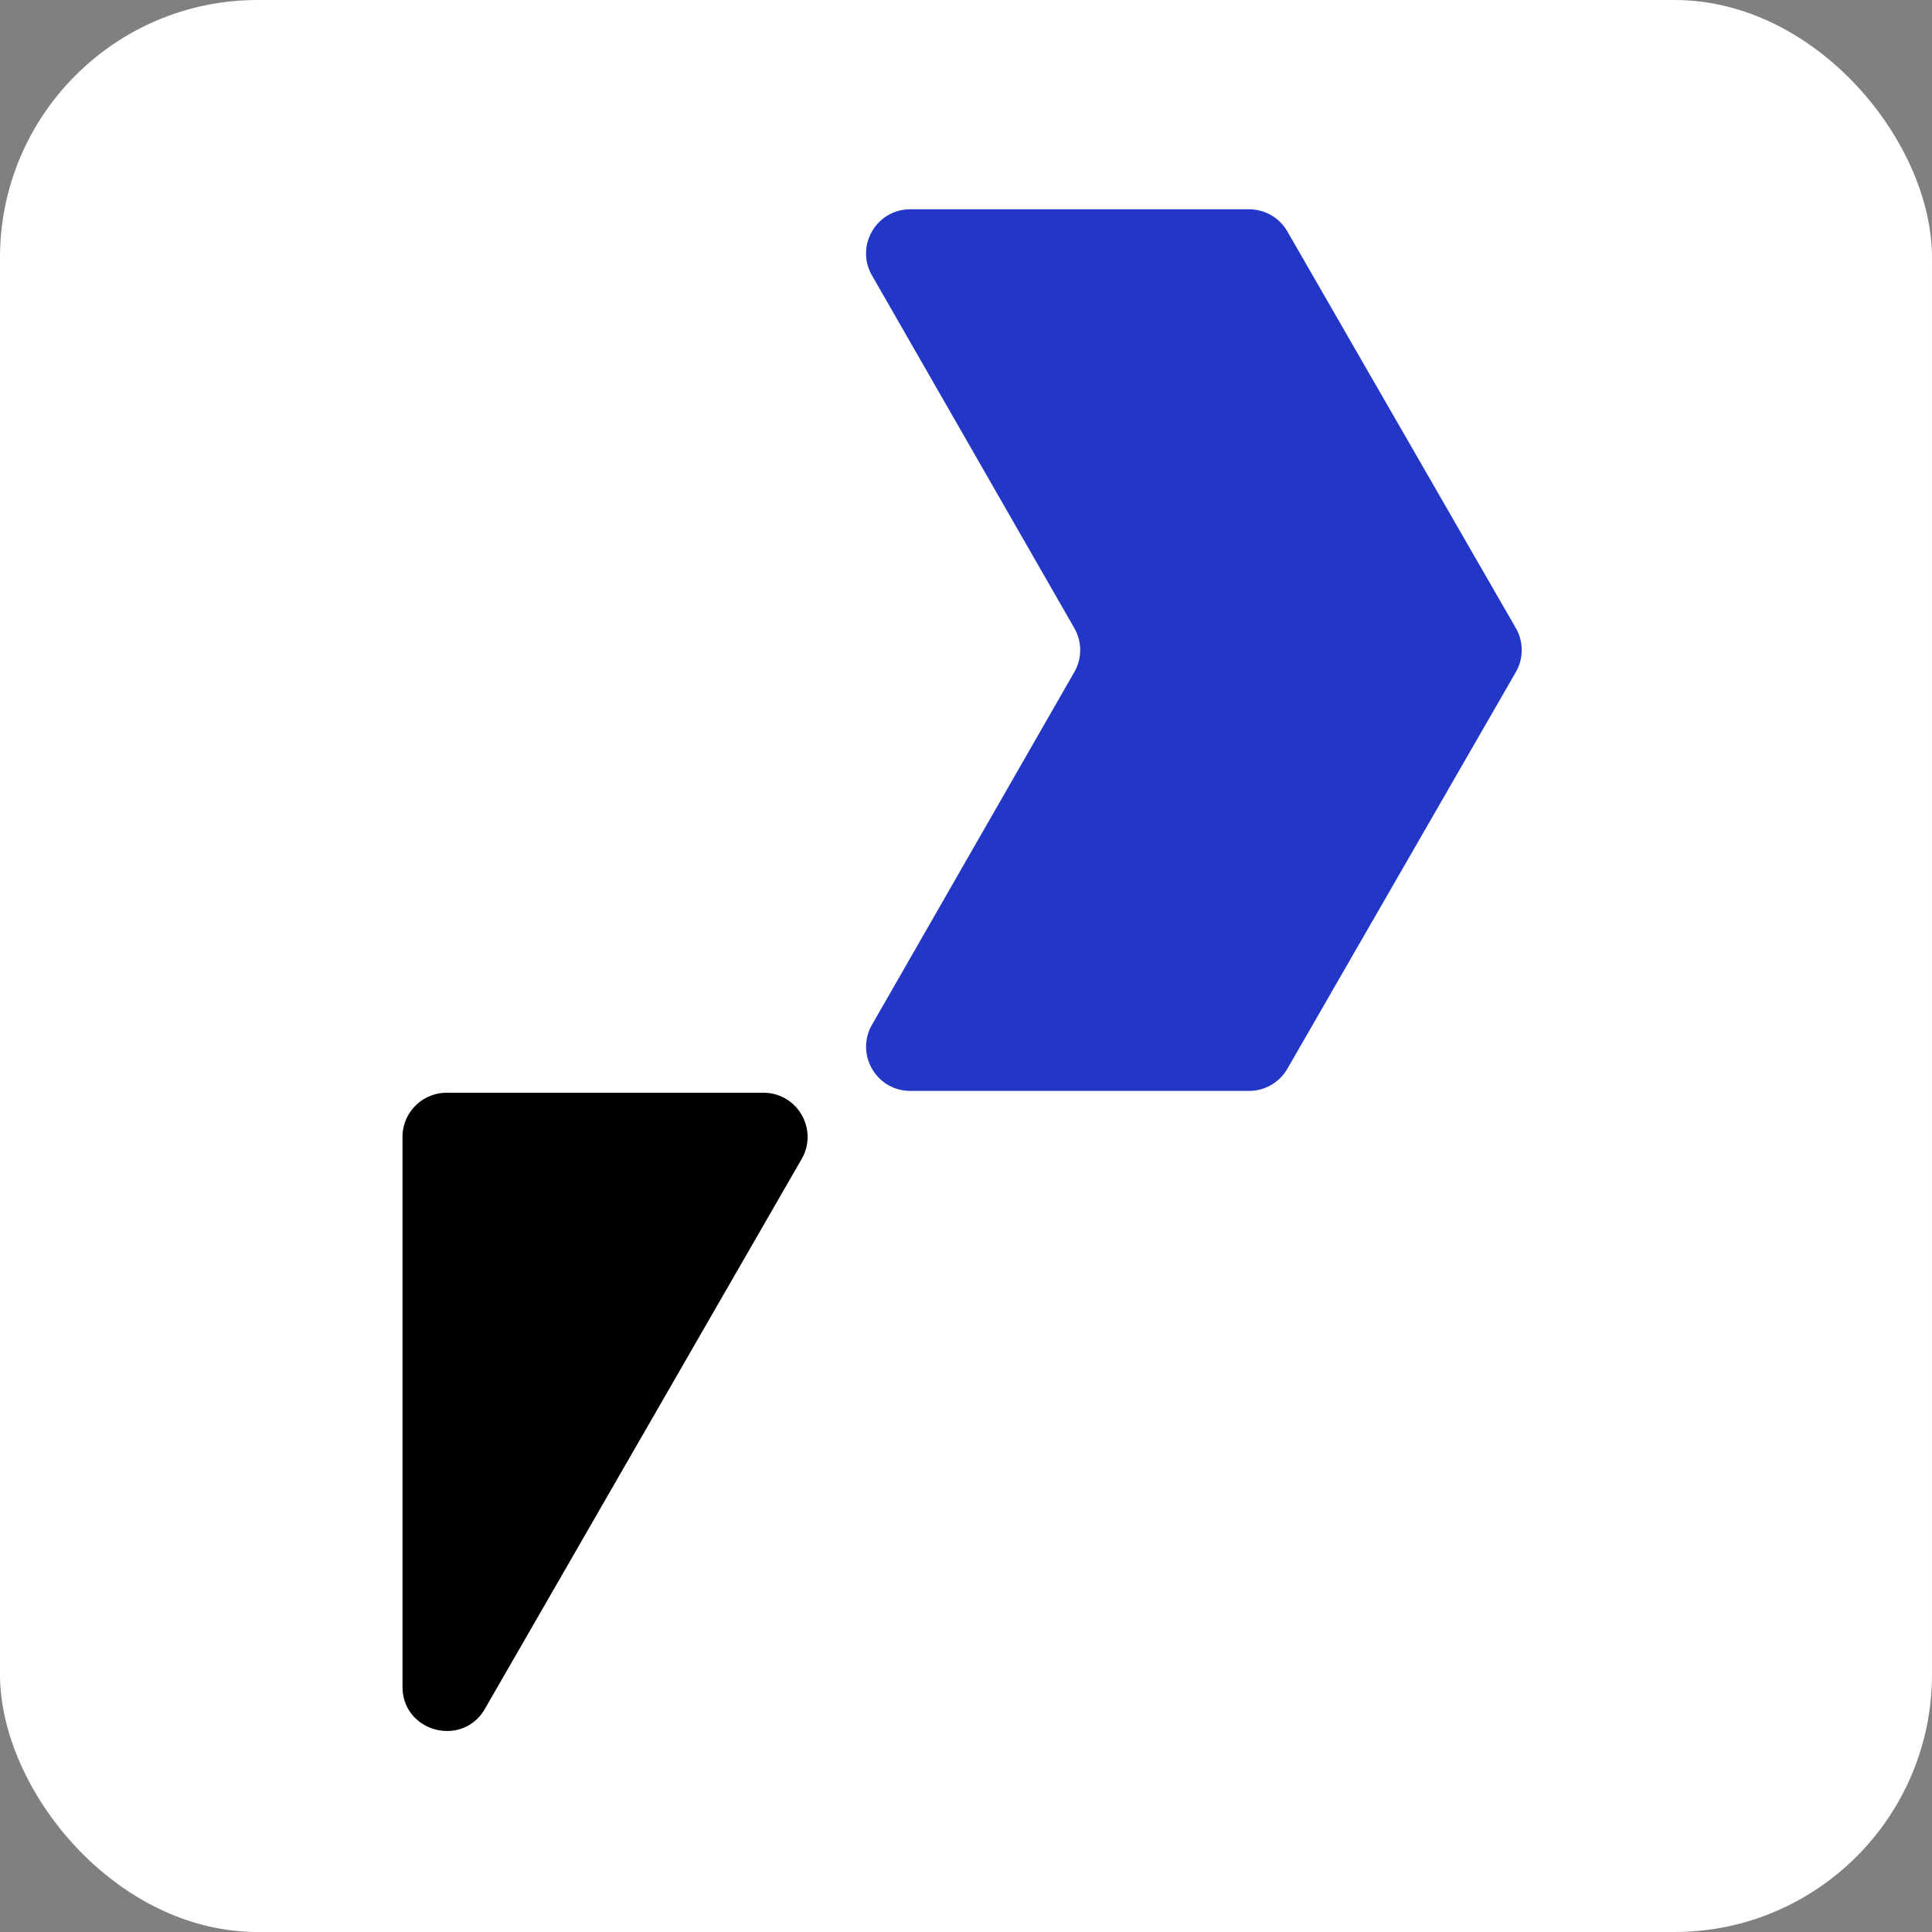 <svg viewBox="0 0 120 120"><rect x="0" y="0" width="120" height="120" fill="#808080" stroke="none"/><g style="fill:#000;fill-opacity:1;stroke:none;stroke-width:1;stroke-opacity:1;fill-rule:nonzero"><g style="fill:none;fill-opacity:1;stroke:none;stroke-width:1;stroke-opacity:1;fill-rule:nonzero"><g style="fill:#fff"><rect width="120" height="120" rx="16" ry="16"/></g><g style="fill-rule:evenodd;clip-rule:evenodd;fill:#000"><path d="M49.793 71.985c1.053-1.829-.267-4.112-2.377-4.112H27.743A2.743 2.743 0 0 0 25 70.616v34.151c0 2.808 3.718 3.802 5.12 1.37l19.673-34.152Z"/></g><g style="fill-rule:evenodd;clip-rule:evenodd;fill:#2337c6"><path d="M56.54 67.757c-2.108 0-3.428-2.28-2.379-4.108l12.567-21.906a2.742 2.742 0 0 0 0-2.73L54.161 17.109C53.11 15.279 54.43 13 56.54 13h21.043c.981 0 1.887.524 2.377 1.374l14.19 24.635c.488.848.488 1.89 0 2.738L79.96 66.383a2.743 2.743 0 0 1-2.377 1.374H56.54Z"/></g></g></g></svg>